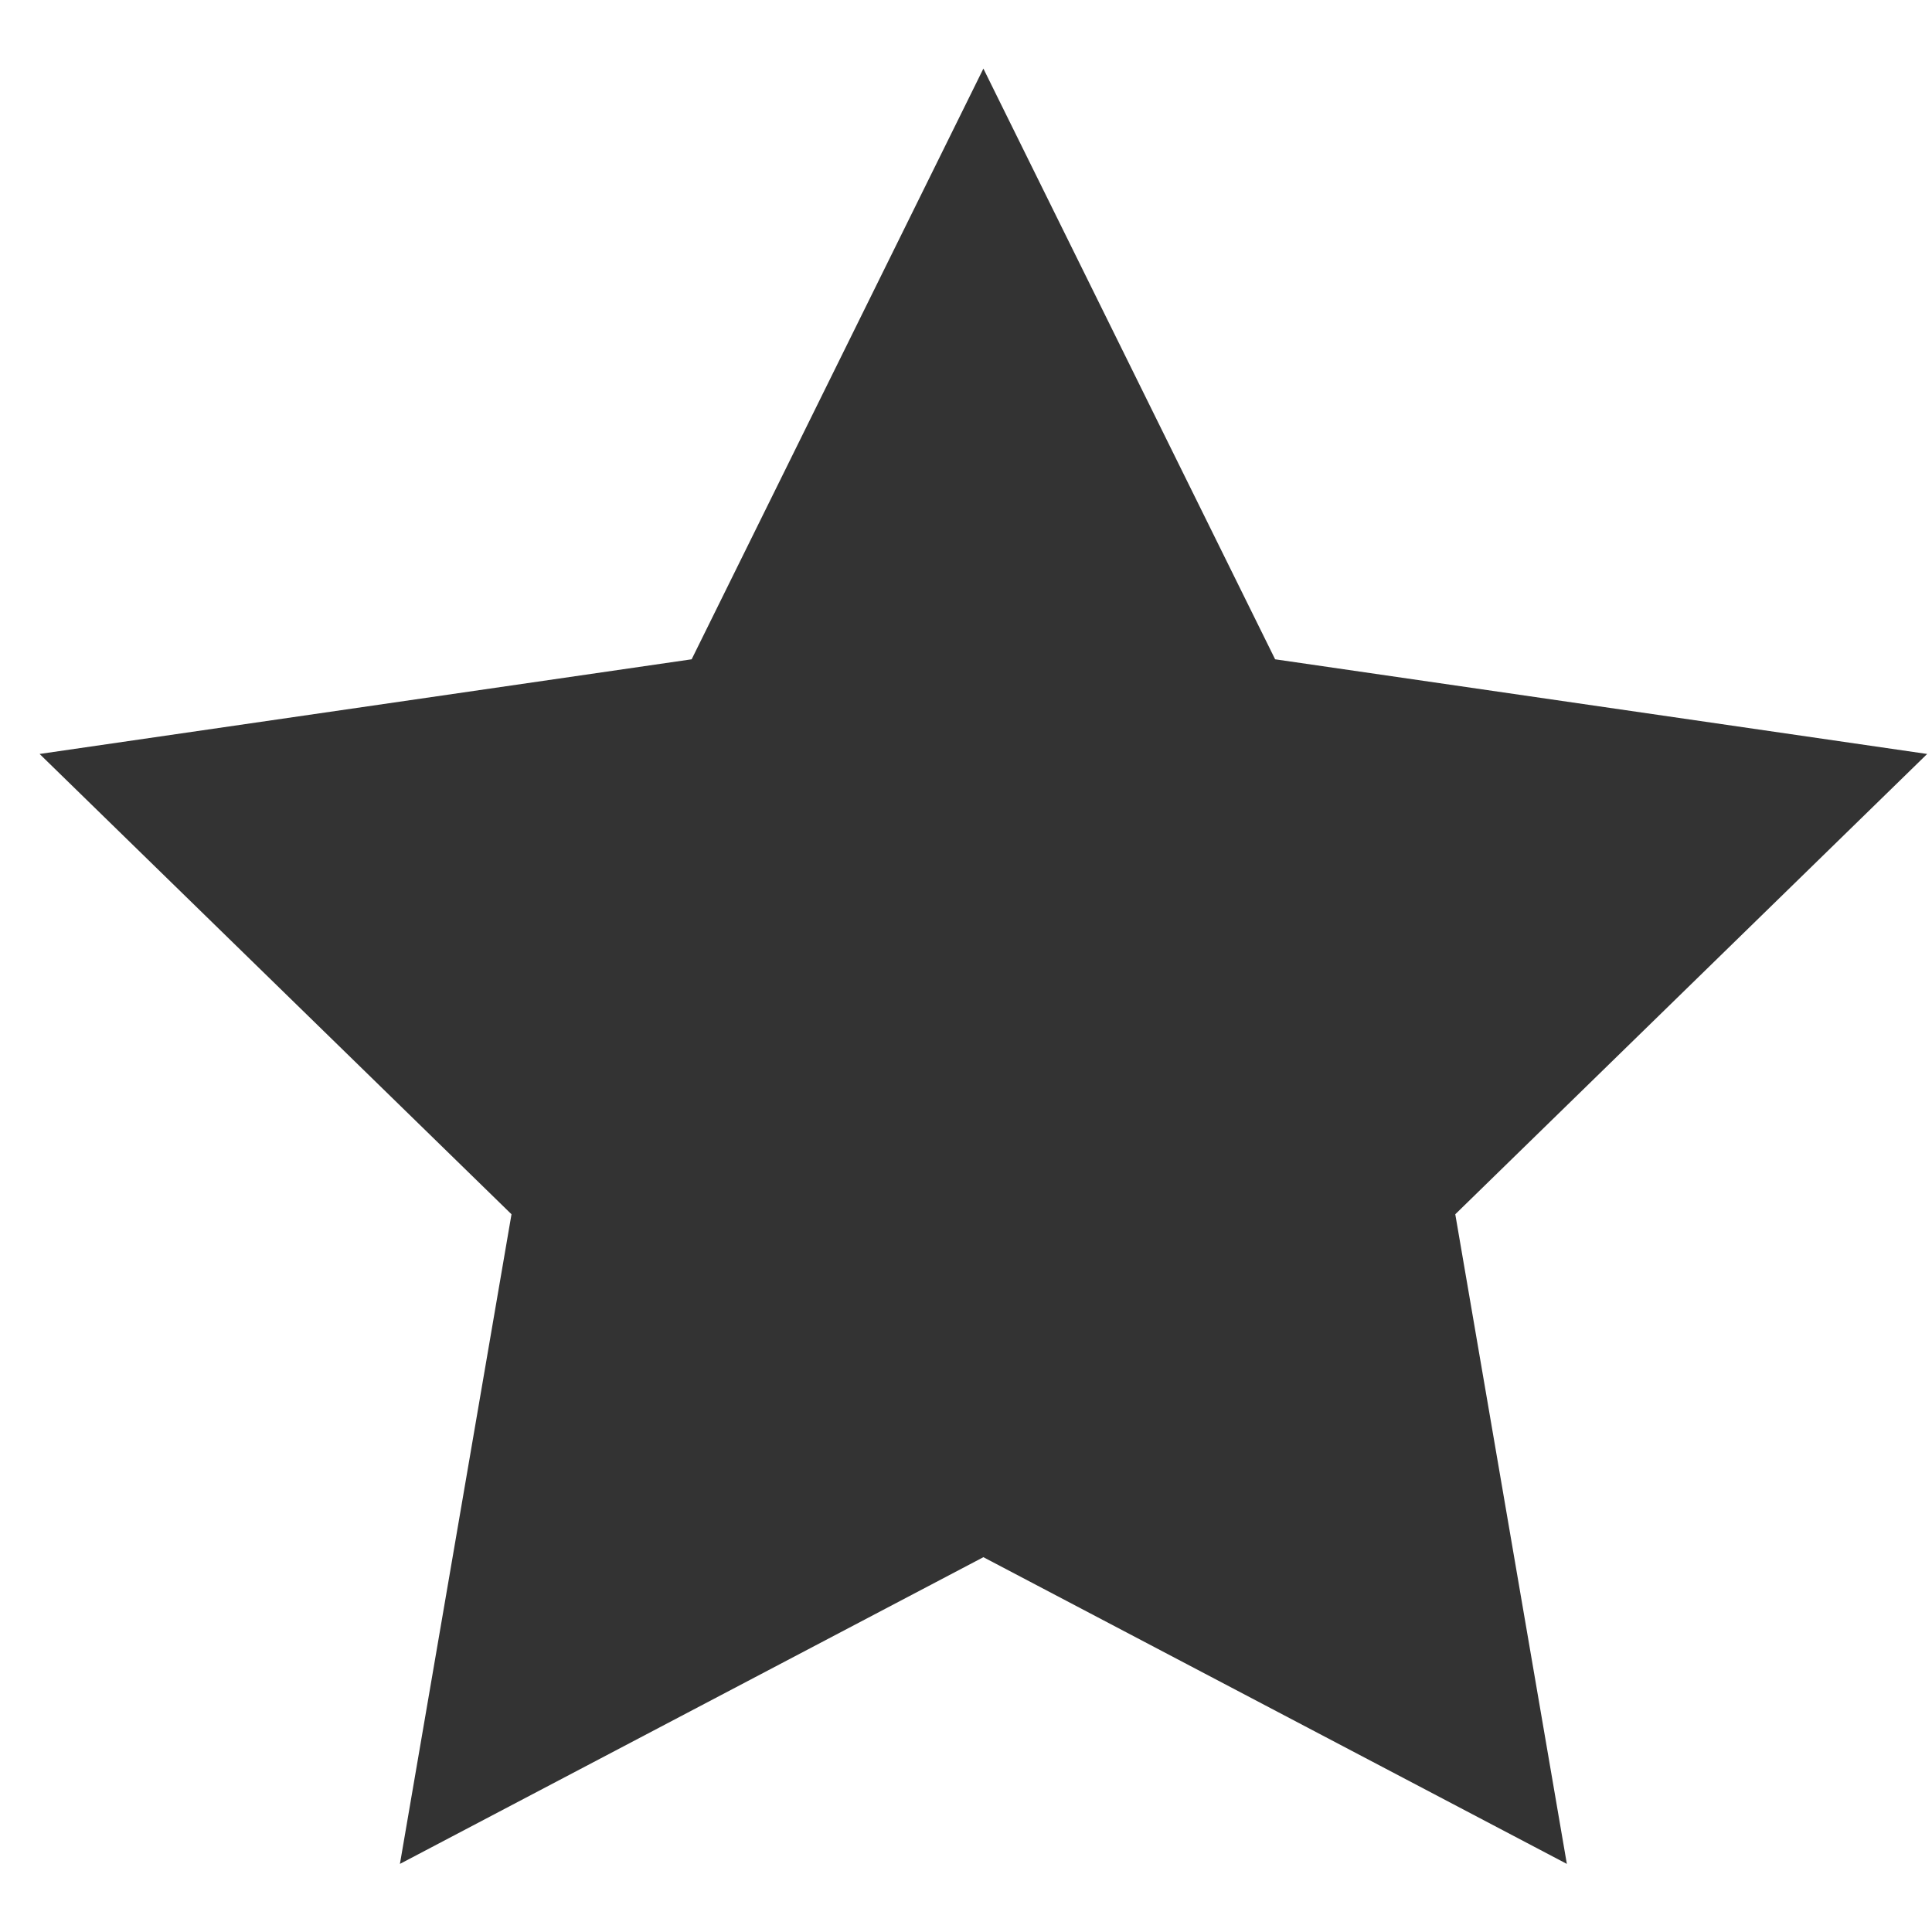 <svg id="Layer_1" data-name="Layer 1" xmlns="http://www.w3.org/2000/svg" width="40" height="40" viewBox="0 0 40 40">
  <defs>
    <style>
      .cls-1 {
        fill: #333;
      }
    </style>
  </defs>
  <title>Artboard 2</title>
  <polygon class="cls-1" points="20.36 1.42 26.4 13.65 39.9 15.61 30.13 25.14 32.44 38.59 20.36 32.24 8.28 38.59 10.59 25.14 0.82 15.61 14.32 13.65 20.36 1.42"/>
</svg>
